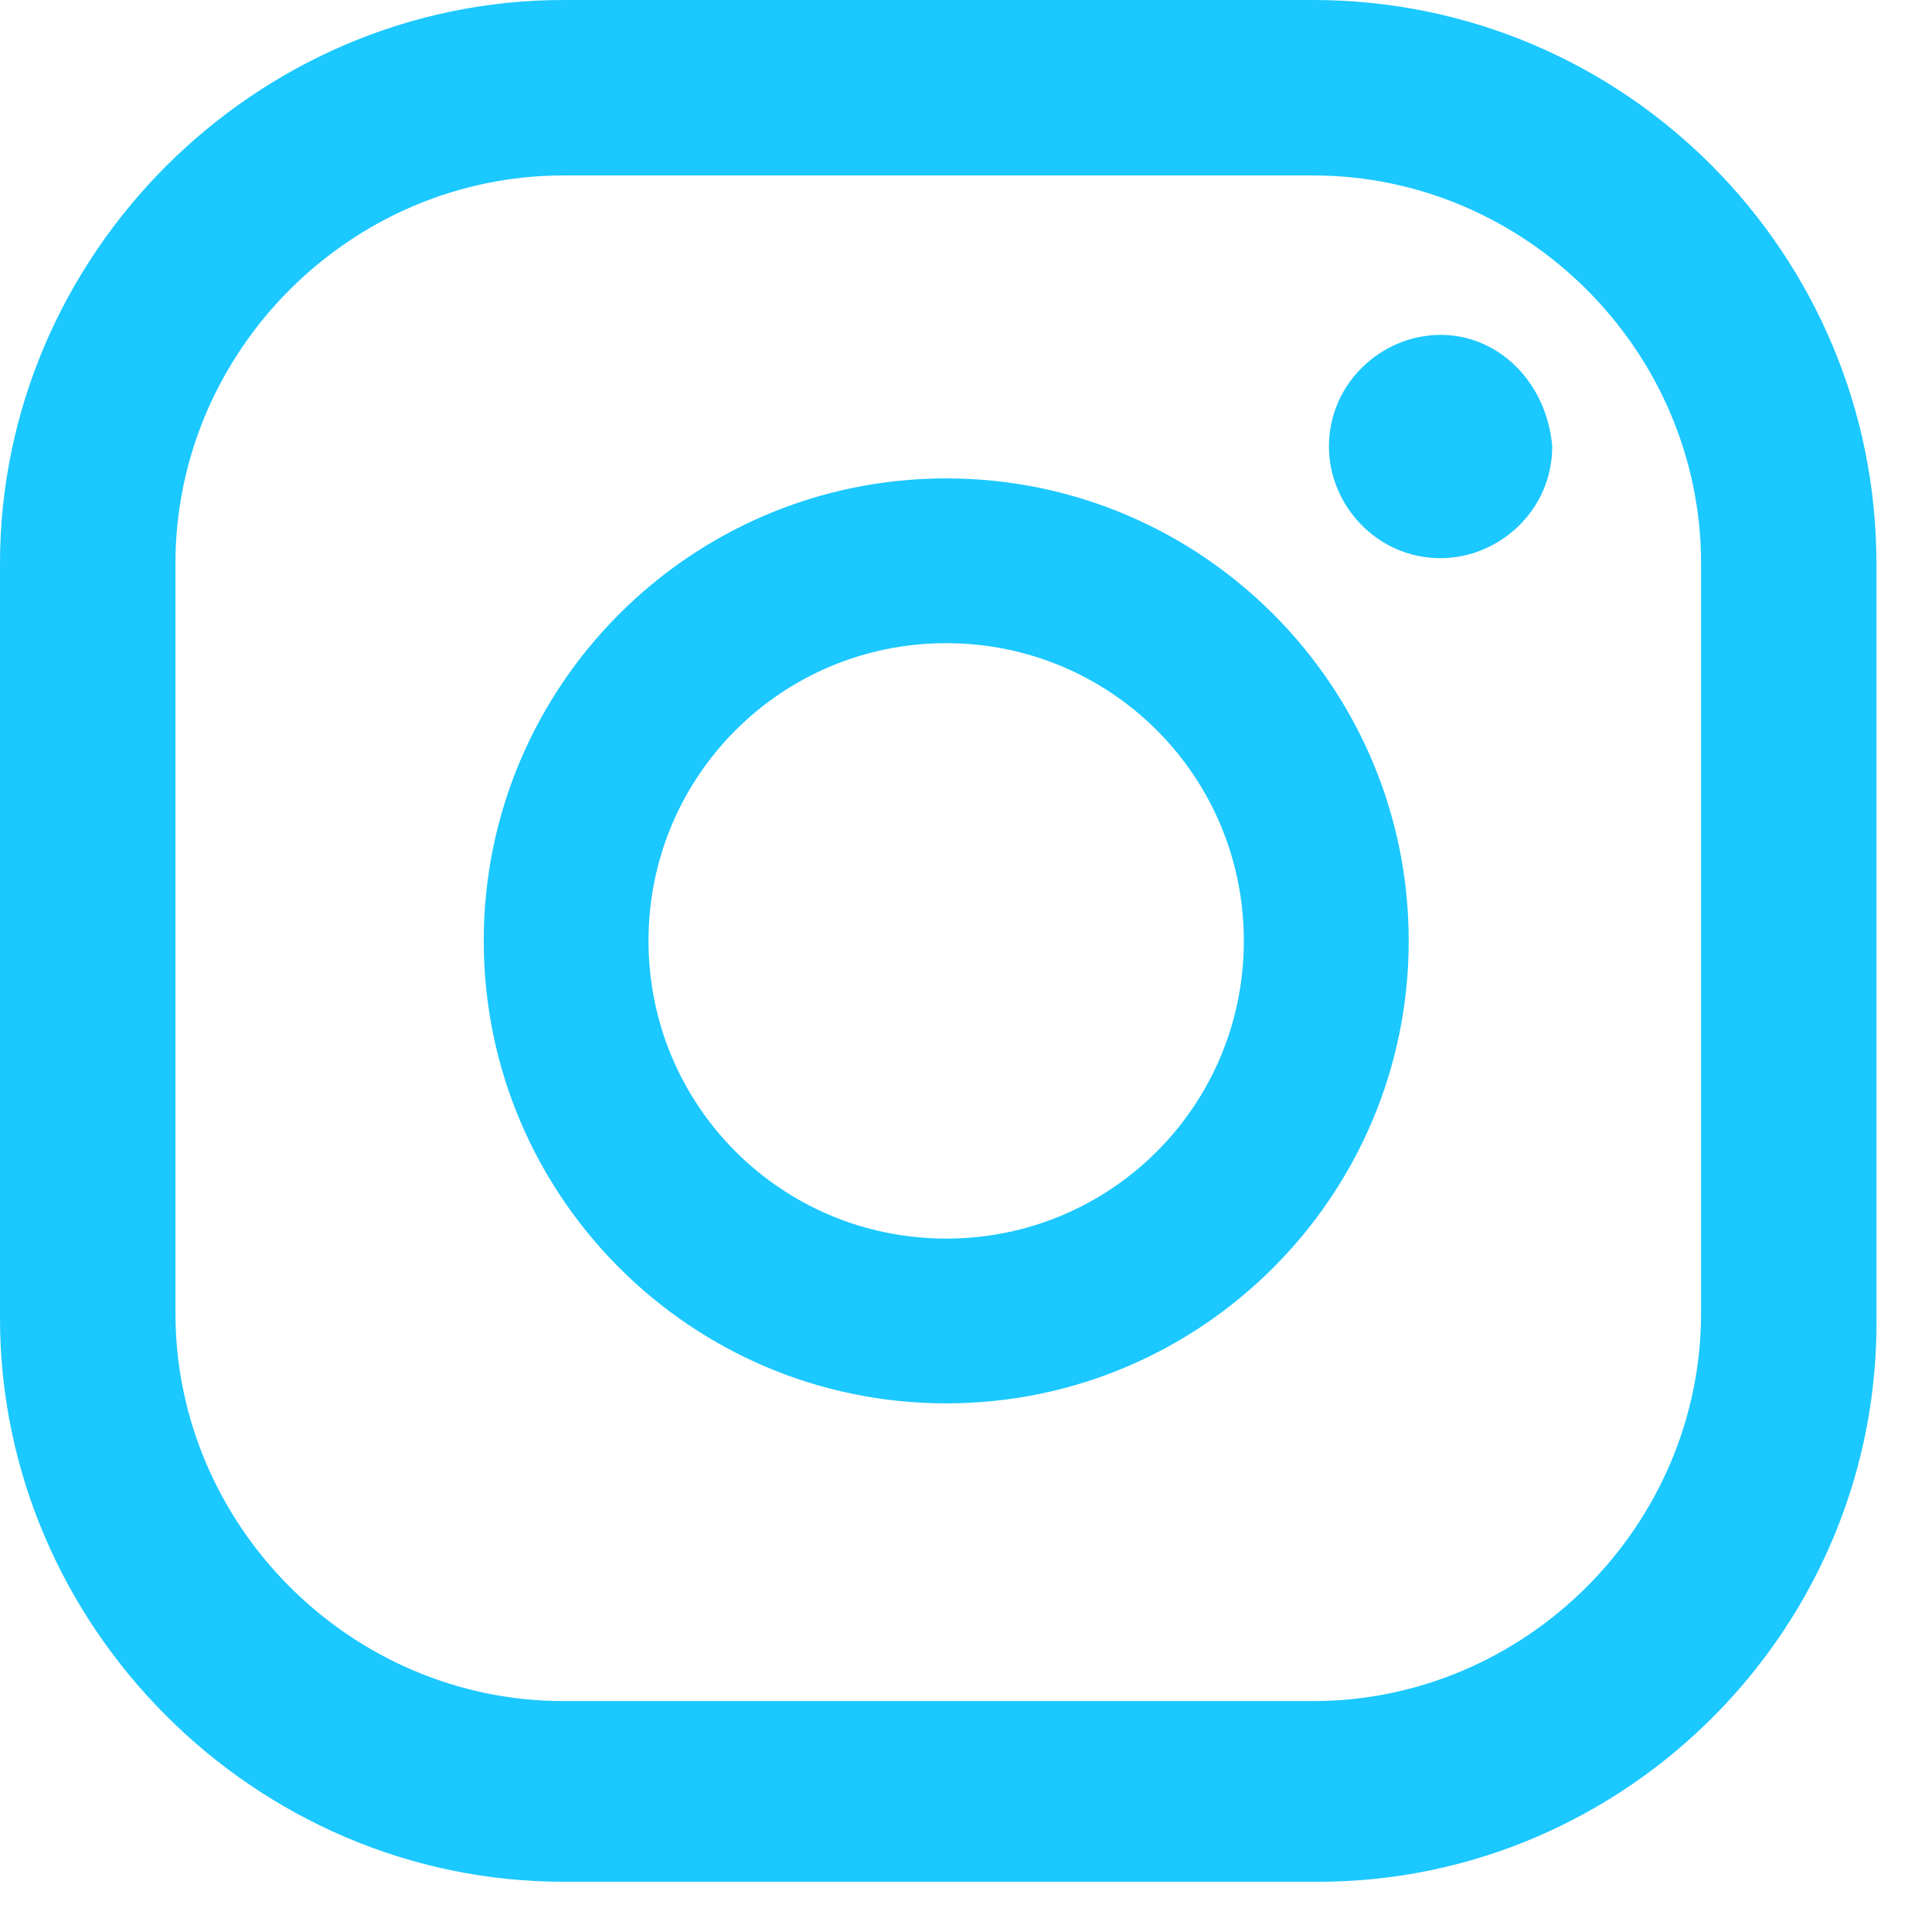 <svg width="21" height="21" viewBox="0 0 21 21" fill="none" xmlns="http://www.w3.org/2000/svg">
                                <path d="M15.658 3.64C15.023 3.64 14.445 4.16 14.445 4.854C14.445 5.489 14.965 6.067 15.658 6.067C16.294 6.067 16.872 5.547 16.872 4.854C16.814 4.16 16.294 3.64 15.658 3.64Z" fill="#1BC8FF"></path>
                                <path d="M10.285 5.2C7.511 5.2 5.258 7.454 5.258 10.227C5.258 13.001 7.511 15.254 10.285 15.254C13.058 15.254 15.312 13.001 15.312 10.227C15.312 7.454 13.058 5.2 10.285 5.2ZM10.285 13.463C8.493 13.463 7.049 12.018 7.049 10.227C7.049 8.436 8.493 6.991 10.285 6.991C12.076 6.991 13.52 8.436 13.52 10.227C13.52 12.018 12.076 13.463 10.285 13.463Z" fill="#1BC8FF"></path>
                                <path d="M14.329 20.454H6.125C2.773 20.454 0 17.681 0 14.329V6.125C0 2.773 2.773 0 6.125 0H14.272C17.681 0 20.396 2.773 20.396 6.125V14.272C20.454 17.681 17.681 20.454 14.329 20.454ZM6.125 1.907C3.813 1.907 1.907 3.813 1.907 6.125V14.272C1.907 16.583 3.813 18.49 6.125 18.49H14.272C16.583 18.49 18.49 16.583 18.49 14.272V6.125C18.49 3.813 16.583 1.907 14.272 1.907H6.125Z" fill="#1BC8FF"></path>
                            </svg>


